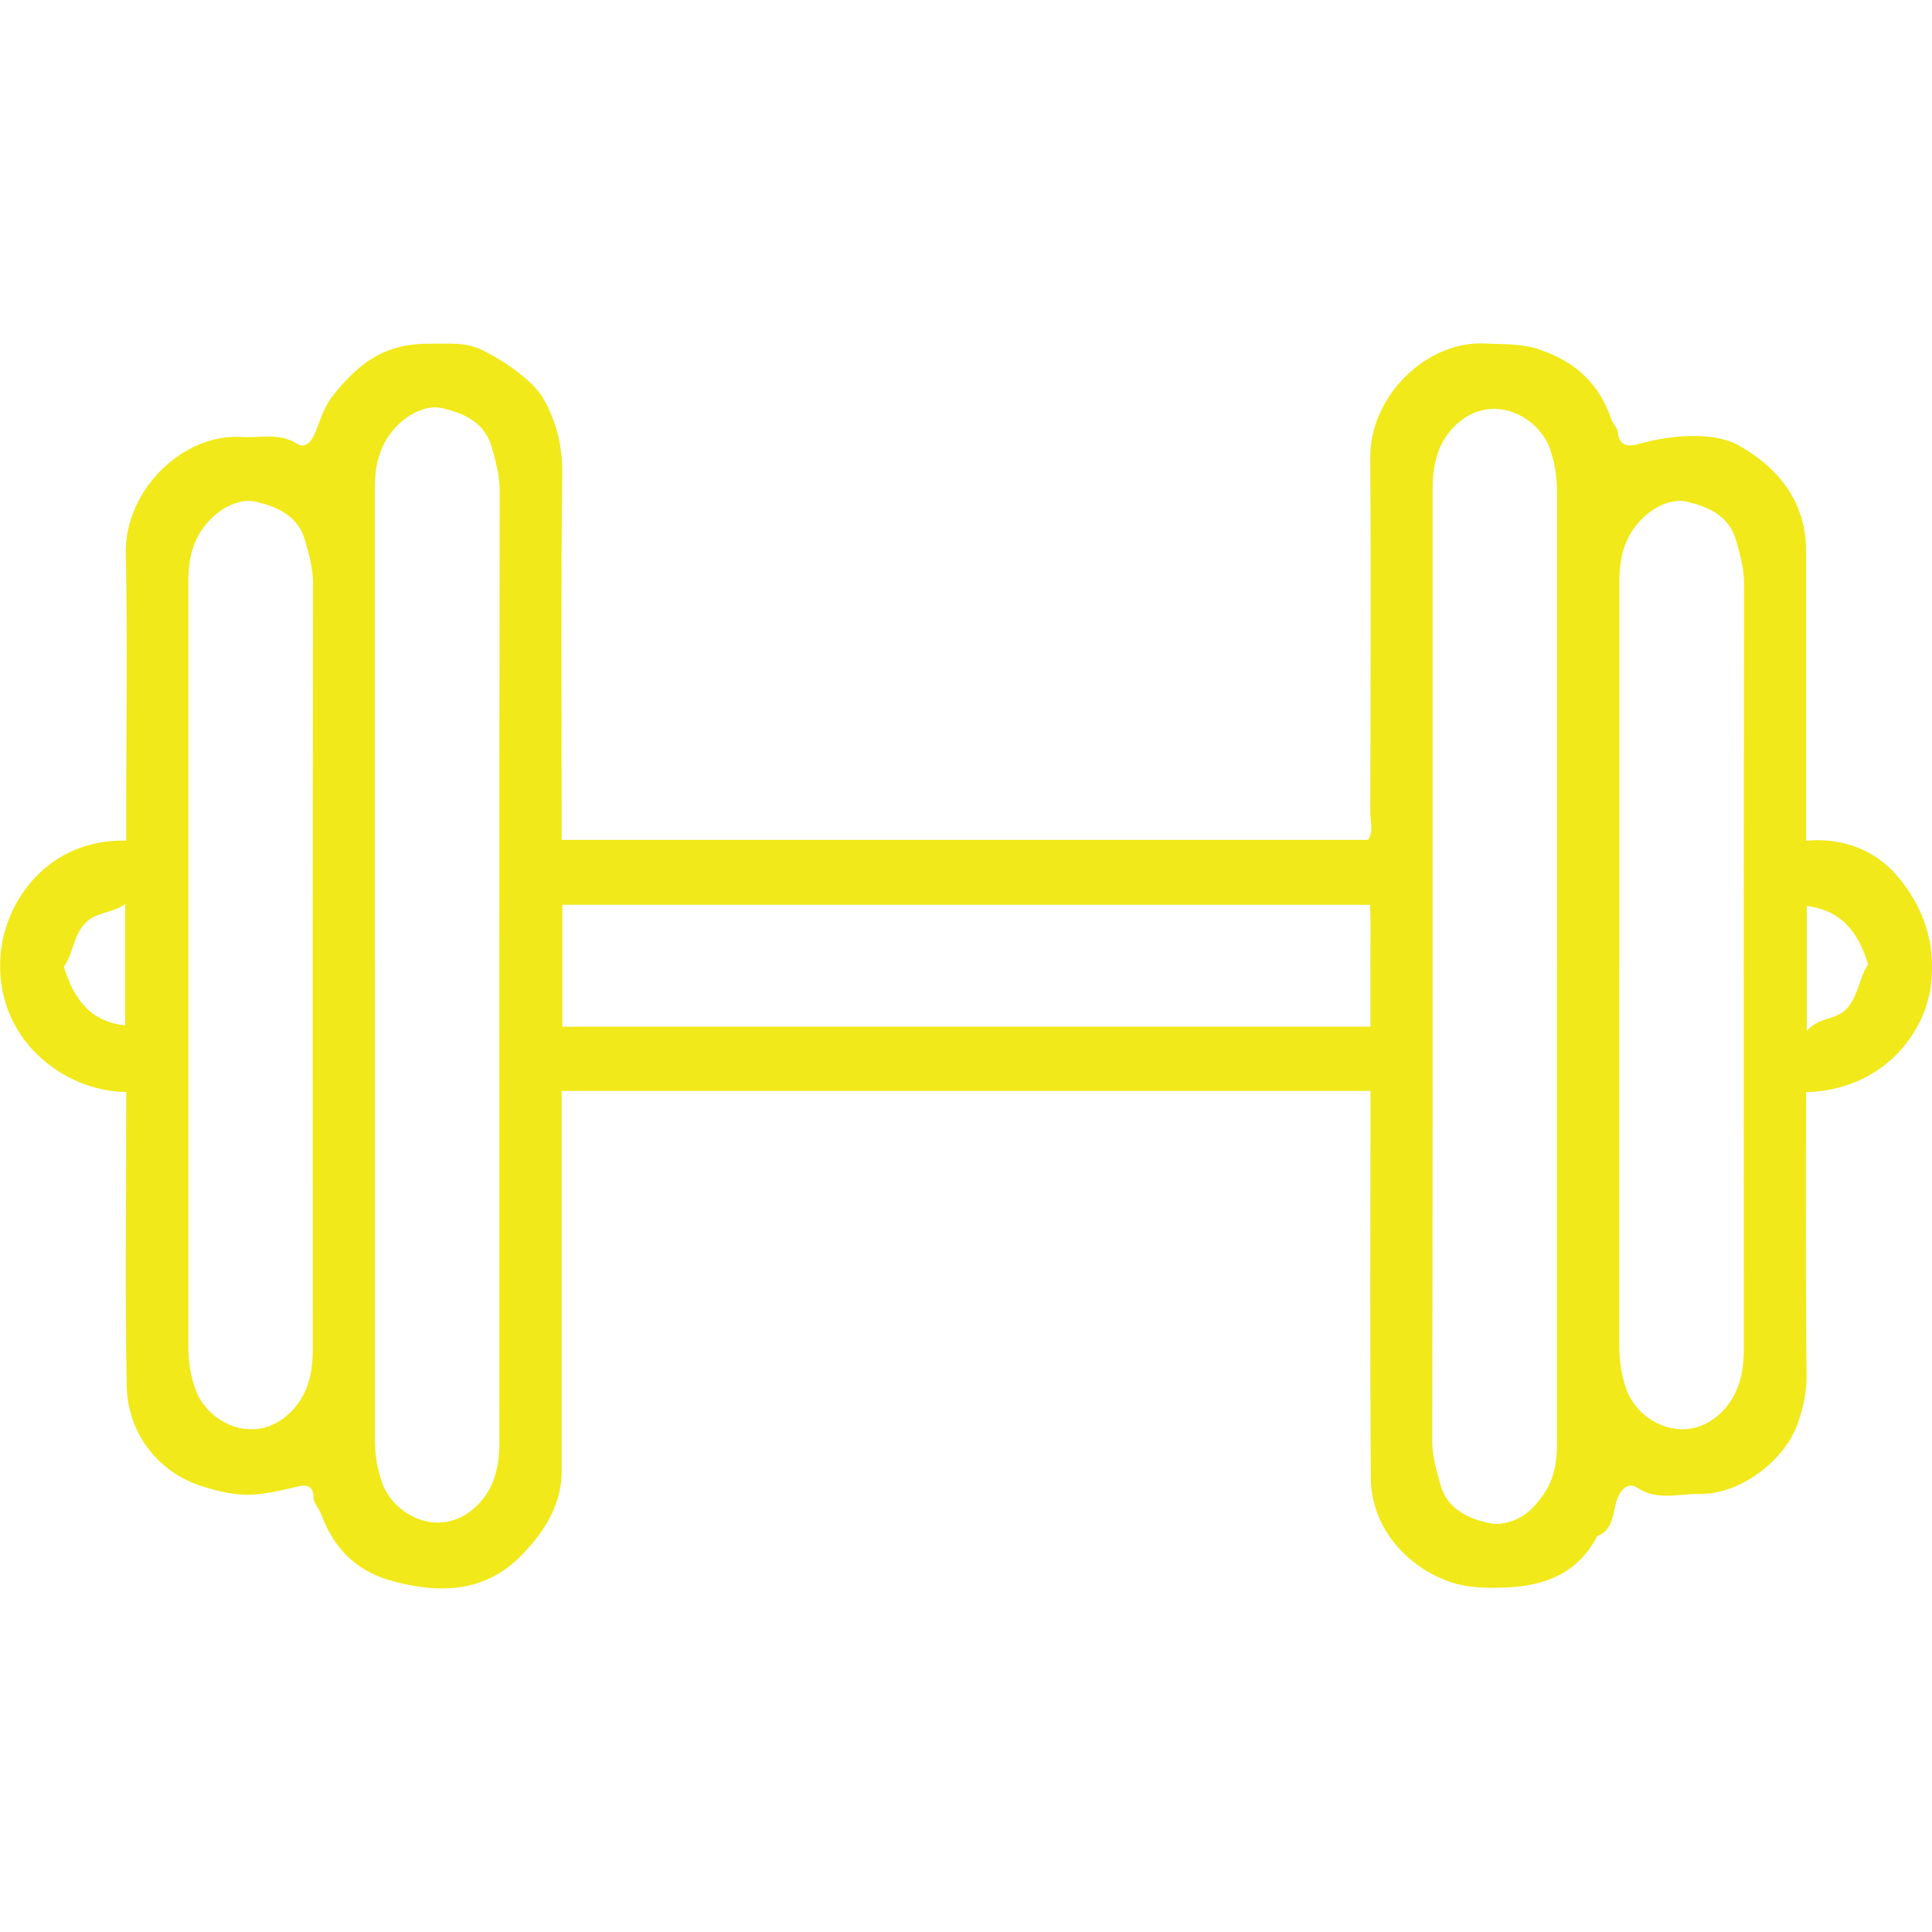 <svg xmlns="http://www.w3.org/2000/svg" id="Layer_1" viewBox="0 0 300 300"><defs><style>.cls-1{fill:#f1e919;}</style></defs><path class="cls-1" d="M212.8,169.4H87.21v5.41c0,17.91,0,35.83,0,53.74,0,5.16-2.83,9.68-6.74,13.45-5.33,5.13-12.18,5.63-20,3.37-5.37-1.56-8.74-5.19-10.6-10.25-.34-.94-1.2-1.79-1.19-2.48,.03-2.56-1.84-1.96-2.9-1.7-6.42,1.54-8.64,1.58-14.11-.06-7.18-2.14-11.85-8.45-11.99-15.58-.28-14.08-.08-28.18-.08-42.26v-3.48c-9.75-.05-20.75-8.4-19.48-21.62,.79-8.21,7.47-17.68,19.48-17.41v-5.25c0-13.08,.22-26.17-.07-39.25-.22-9.92,8.86-18.76,18.08-18.18,2.88,.18,5.85-.69,8.61,1.11,.73,.47,1.8,.25,2.55-1.39,.91-1.99,1.36-4.17,2.9-6.11,4.44-5.58,8.47-8.18,15.34-8.09,2.68,.03,5.3-.3,8.01,1.05,3.37,1.68,7.86,4.76,9.43,7.6,1.99,3.61,2.9,7.31,2.85,11.54-.21,17.11-.09,34.21-.09,51.32v5.54h125.21c.91-1.25,.35-2.9,.35-4.43,.05-18.32,.13-36.63,0-54.95-.07-9.41,8.63-18.18,17.92-17.7,2.88,.15,5.65-.03,8.62,1.02,5.52,1.95,9.05,5.36,10.88,10.7,.27,.78,.96,1.39,1.01,1.98,.21,2.45,1.83,2.3,3.34,1.88,5.39-1.5,11.69-1.81,15.3,.17,5.91,3.24,10.61,8.53,10.6,16.41,0,14.88,0,29.75,0,45.05,5.56-.52,10.58,1.38,13.98,5.26,4.07,4.66,6.23,10.38,5.43,17.05-.91,7.67-7.54,16.38-19.41,16.74,0,14.65-.08,29.3,.08,43.96,.03,2.62-.53,4.99-1.32,7.34-1.98,5.9-9.08,11.2-15.25,11.08-3.25-.06-6.66,1.13-9.83-1.03-.83-.57-2.12-.32-2.93,1.65-.8,1.95-.45,4.91-3.18,5.93-2.95,5.73-8.1,7.74-14.09,7.97-3.07,.11-6.07,.15-9.21-1.02-6.51-2.44-11.78-8.48-11.84-15.83-.17-19.93-.06-39.85-.06-60.26Zm-154.58-19.51c0,24.52,0,49.05,0,73.57,0,2.32,.31,4.5,1.11,6.77,1.81,5.13,8.87,8.65,14.19,4.06,3.2-2.76,4.03-6.38,4.03-10.4-.02-49.25-.03-98.5,.04-147.75,0-2.39-.63-4.53-1.25-6.74-1.1-3.93-4.55-5.32-7.76-6.04-2.04-.46-4.67,.61-6.59,2.43-2.9,2.75-3.78,6.13-3.78,9.91,0,24.73,0,49.45,0,74.18Zm183.56,.07c0-24.32,0-48.65,0-72.97,0-2.52-.24-4.91-1.13-7.37-1.81-4.98-8.8-8.67-14.22-3.96-3.19,2.78-3.98,6.42-3.98,10.42,.01,49.25,.03,98.5-.05,147.75,0,2.4,.68,4.53,1.28,6.73,1.07,3.92,4.6,5.35,7.78,5.98,1.89,.38,4.72-.47,6.59-2.47,2.59-2.78,3.72-5.26,3.72-9.94,0-24.73,0-49.45,0-74.18Zm-212.54-.08c0,19.7,0,39.39,0,59.09,0,2.32,.31,4.49,1.11,6.77,1.81,5.13,8.87,8.65,14.18,4.08,3.2-2.76,4.05-6.37,4.04-10.39-.02-39.59-.03-79.18,.04-118.77,0-2.39-.62-4.53-1.24-6.74-1.1-3.93-4.54-5.32-7.75-6.04-2.05-.46-4.66,.61-6.59,2.42-2.91,2.74-3.79,6.13-3.79,9.91,0,19.9,0,39.79,0,59.69Zm222.2,0c0,19.7,0,39.39,0,59.09,0,2.32,.31,4.49,1.11,6.77,1.81,5.13,8.87,8.65,14.18,4.08,3.2-2.76,4.05-6.37,4.05-10.39-.02-39.59-.03-79.18,.04-118.77,0-2.39-.62-4.53-1.24-6.74-1.1-3.93-4.54-5.32-7.75-6.04-2.05-.46-4.66,.61-6.59,2.42-2.91,2.74-3.79,6.13-3.79,9.9,0,19.9,0,39.79,0,59.69Zm-164.13,9.54h125.48c0-3.39,.02-6.58,0-9.78-.03-3.13,.12-6.27-.07-9.14H87.32v18.91Zm-67.89-19.04c-2.07,1.53-4.59,1.14-6.34,3.14-1.79,2.04-1.72,4.62-3.16,6.6,1.47,4.74,3.9,8.51,9.51,9.09v-18.82Zm261.14,19.71c1.96-2.32,4.68-1.56,6.41-3.71,1.68-2.09,1.73-4.6,3.11-6.62-1.44-4.78-4-8.41-9.52-9.08v19.41Z"></path></svg>